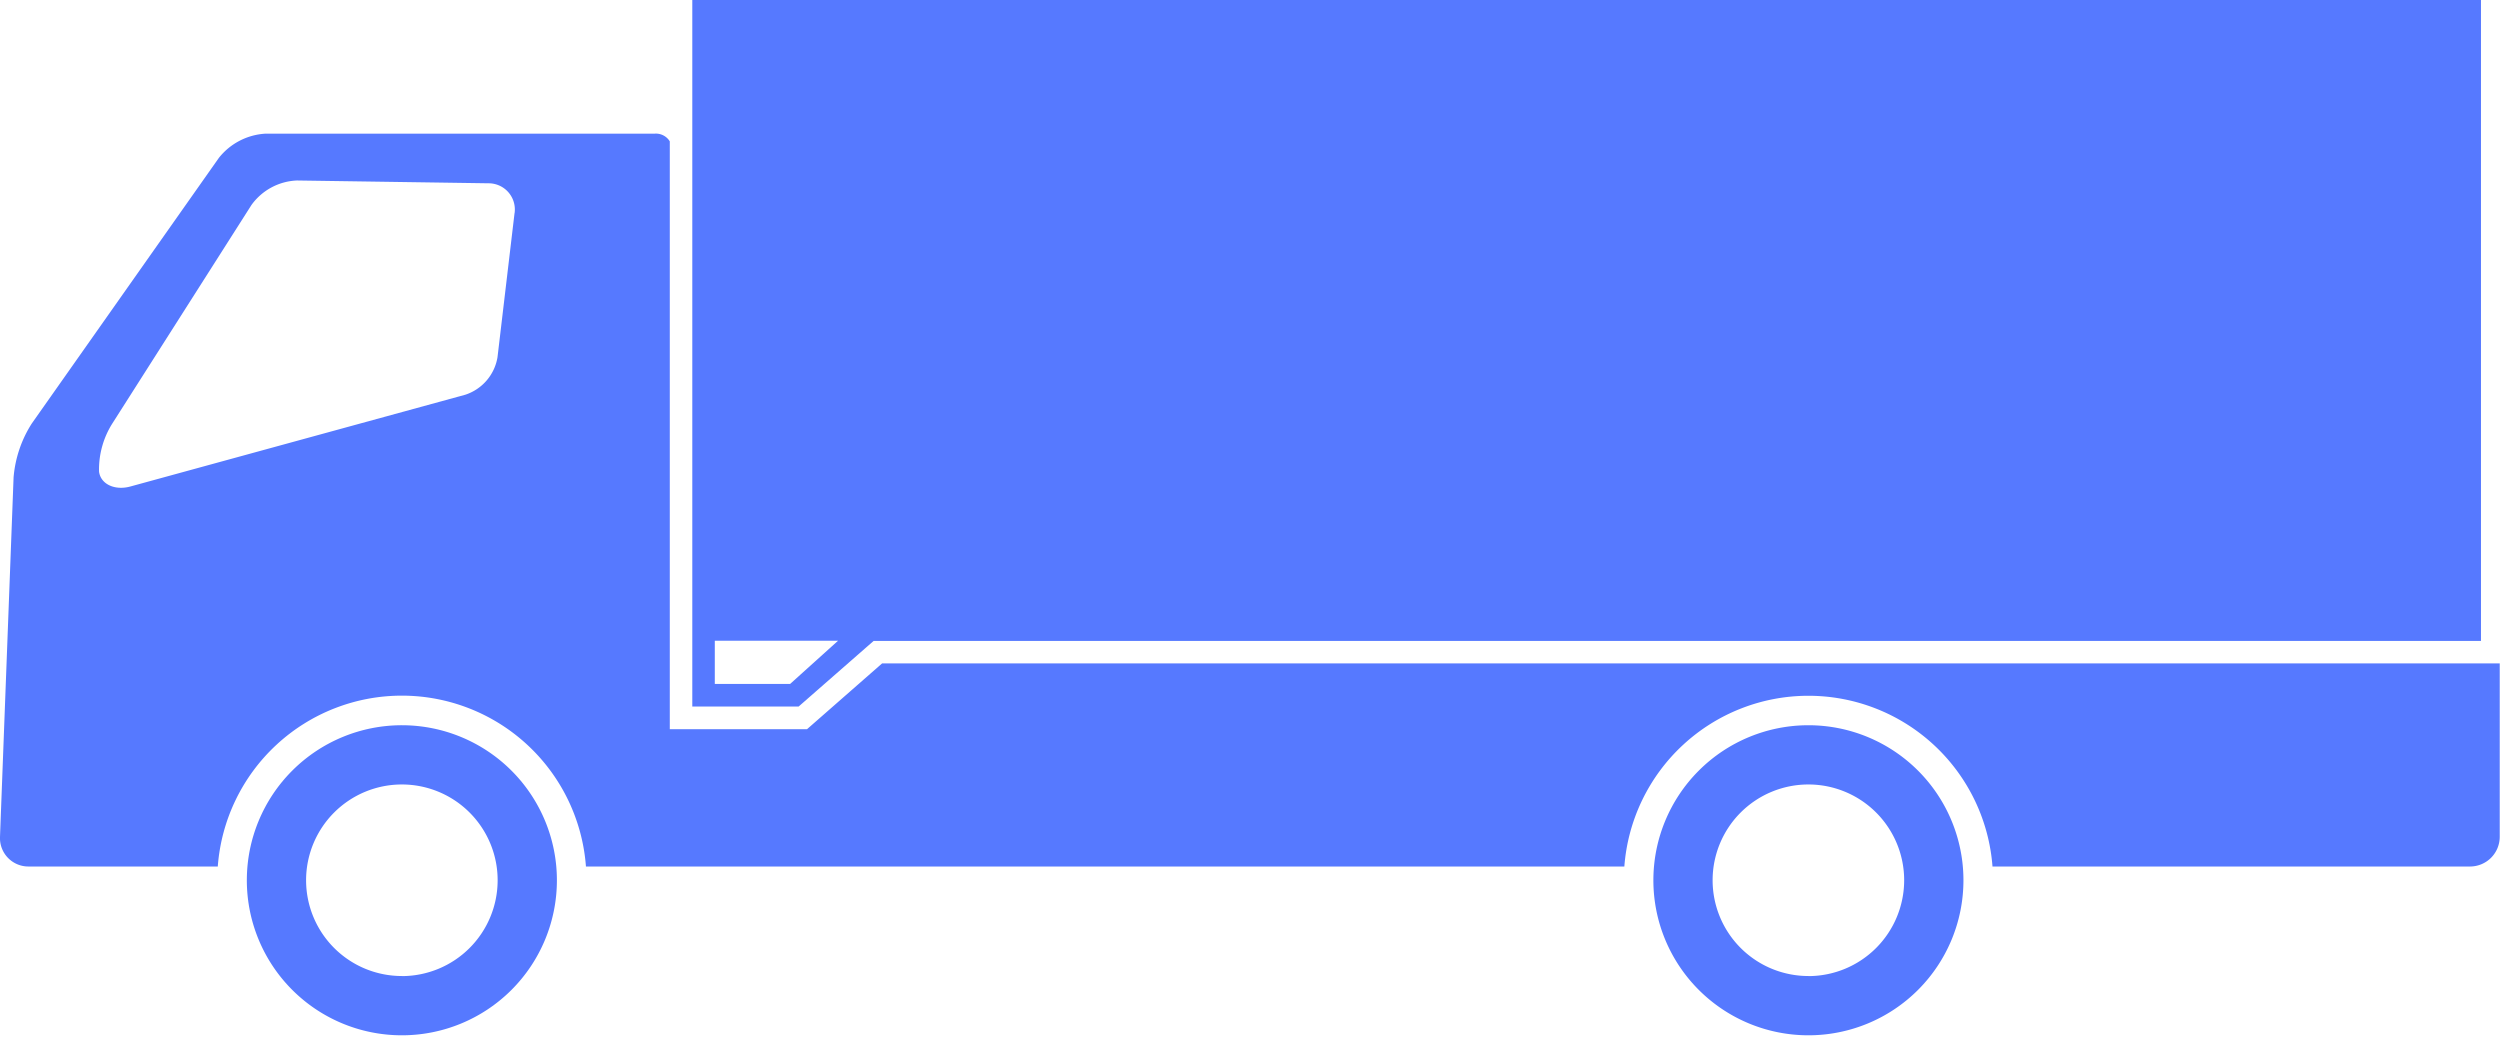 <?xml version="1.0" encoding="UTF-8" standalone="no"?><svg xmlns="http://www.w3.org/2000/svg" xmlns:xlink="http://www.w3.org/1999/xlink" fill="#5679ff" height="53.3" preserveAspectRatio="xMidYMid meet" version="1" viewBox="-0.0 0.0 127.2 53.3" width="127.2" zoomAndPan="magnify"><g data-name="Layer 2"><g data-name="Layer 1" id="change1_1"><path d="M92.012,36.9A7.888,7.888,0,1,0,99.9,44.792,7.888,7.888,0,0,0,92.012,36.9Zm0,12.76a4.873,4.873,0,1,1,4.872-4.872A4.878,4.878,0,0,1,92.012,49.664Z"/><path d="M20.448,36.9a7.888,7.888,0,1,0,7.887,7.888A7.888,7.888,0,0,0,20.448,36.9Zm0,12.76a4.873,4.873,0,1,1,4.872-4.872A4.877,4.877,0,0,1,20.448,49.664Z"/><path d="M35.224,0V35.95h5.408l3.818-3.34h81.782V0ZM40.2,34.8H36.369V32.6h6.272Z"/><path d="M44.88,33.755,41.063,37.1H34.079V7.193a.828.828,0,0,0-.766-.393h-19.8a3.267,3.267,0,0,0-2.376,1.232L1.617,21.548a6.006,6.006,0,0,0-.926,2.738L0,42.582a1.445,1.445,0,0,0,1.451,1.506h9.63a9.392,9.392,0,0,1,18.732,0H82.647a9.392,9.392,0,0,1,18.731,0h24.3a1.512,1.512,0,0,0,1.508-1.507V33.755Zm-18.7-22.911-.868,7.338a2.426,2.426,0,0,1-1.632,1.9L6.64,24.751c-.8.222-1.52-.118-1.6-.754A4.375,4.375,0,0,1,5.7,21.572l7.093-11.14a3,3,0,0,1,2.317-1.249l9.742.143A1.334,1.334,0,0,1,26.183,10.844Z"/></g></g></svg>